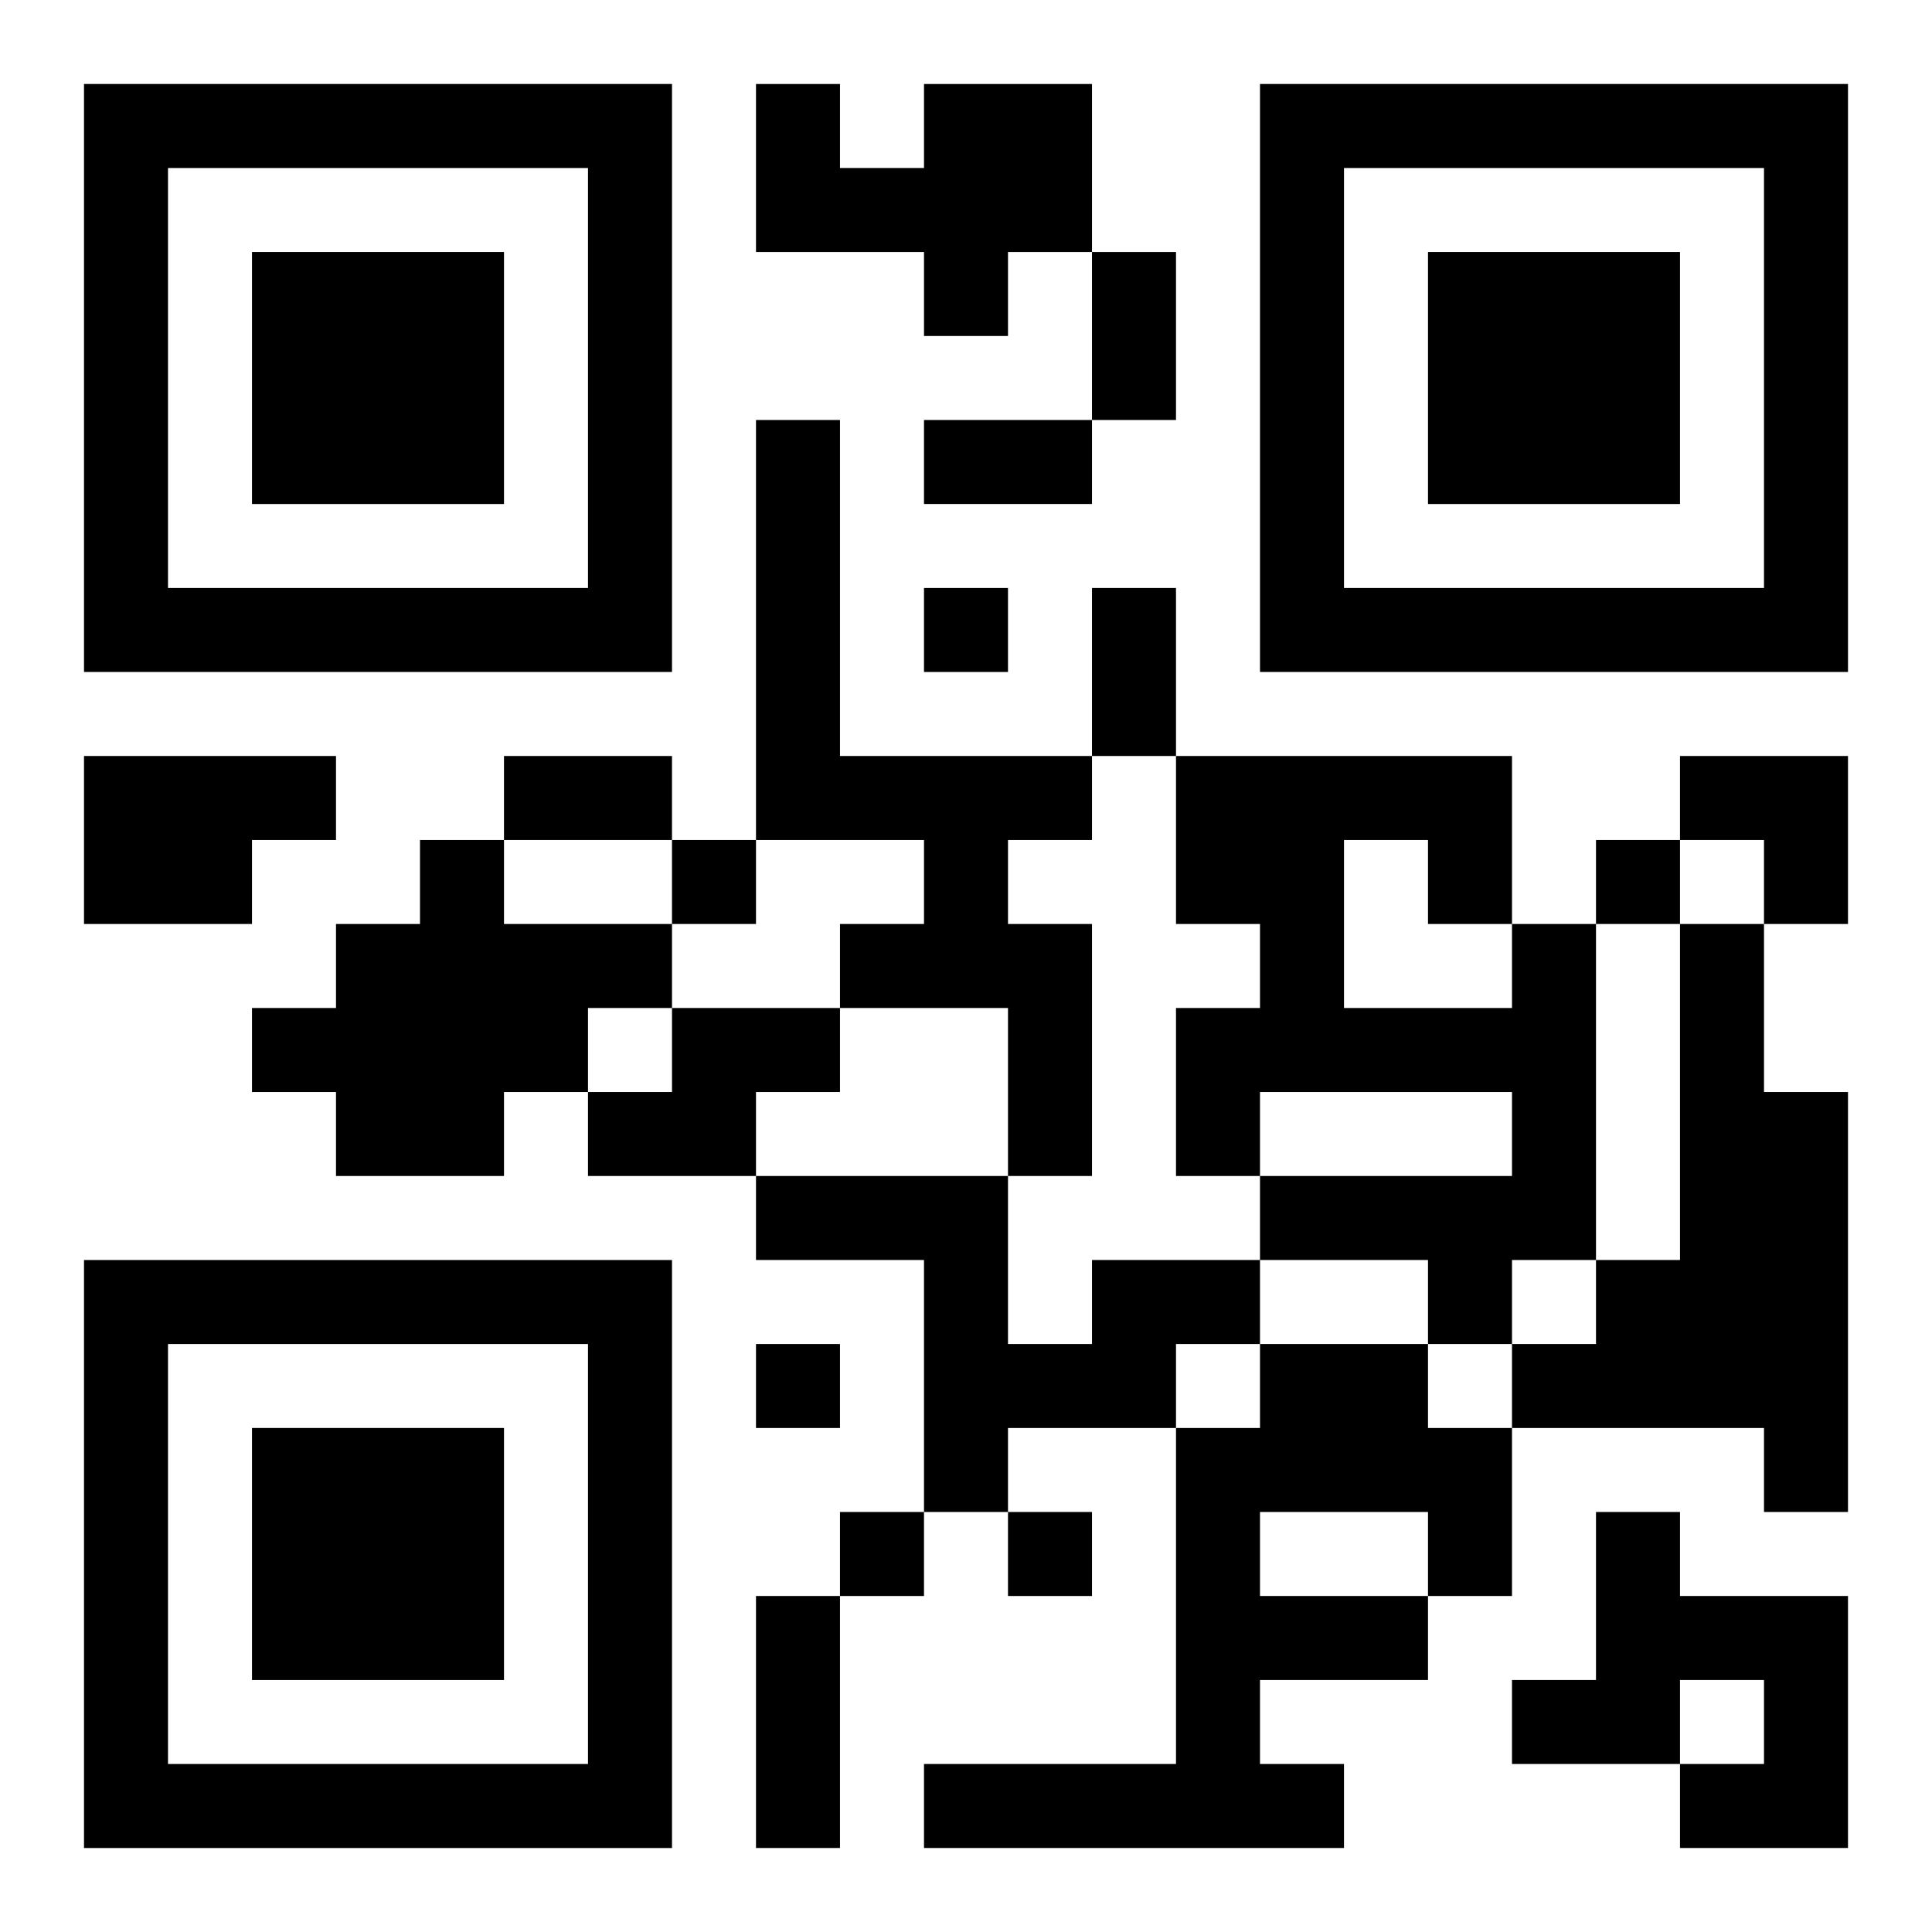 <?xml version="1.0" encoding="UTF-8"?>
<svg width="250" height="250" baseProfile="full" version="1.1" viewBox="-1 -1 23 23" xmlns="http://www.w3.org/2000/svg" xmlns:xlink="http://www.w3.org/1999/xlink"><symbol id="a"><path d="m0 7v7h7v-7h-7zm1 1h5v5h-5v-5zm1 1v3h3v-3h-3z"/></symbol><use y="-7" xlink:href="#a"/><use y="7" xlink:href="#a"/><use x="14" y="-7" xlink:href="#a"/><path d="m10 0h2v2h-1v1h-1v-1h-2v-2h1v1h1v-1m-2 4h1v4h3v1h-1v1h1v3h-1v-2h-2v-1h1v-1h-2v-5m-8 4h3v1h-1v1h-2v-2m4 1h1v1h2v1h-1v1h-1v1h-2v-1h-1v-1h1v-1h1v-1m13 1h1v4h-1v1h-1v-1h-2v-1h3v-1h-3v1h-1v-2h1v-1h-1v-2h4v2m-2-1v2h2v-1h-1v-1h-1m4 1h1v2h1v5h-1v-1h-3v-1h1v-1h1v-4m-12 1h2v1h-1v1h-2v-1h1v-1m5 3h2v1h-1v1h-2v1h-1v-3h-2v-1h3v2h1v-1m2 1h2v1h1v2h-1v1h-2v1h1v1h-5v-1h3v-4h1v-1m0 2v1h2v-1h-2m4 0h1v1h2v3h-2v-1h1v-1h-1v1h-2v-1h1v-2m-8-11v1h1v-1h-1m-3 3v1h1v-1h-1m11 0v1h1v-1h-1m-10 6v1h1v-1h-1m1 2v1h1v-1h-1m2 0v1h1v-1h-1m1-15h1v2h-1v-2m-2 2h2v1h-2v-1m2 2h1v2h-1v-2m-7 2h2v1h-2v-1m3 10h1v3h-1v-3m11-10h2v2h-1v-1h-1z"/></svg>
